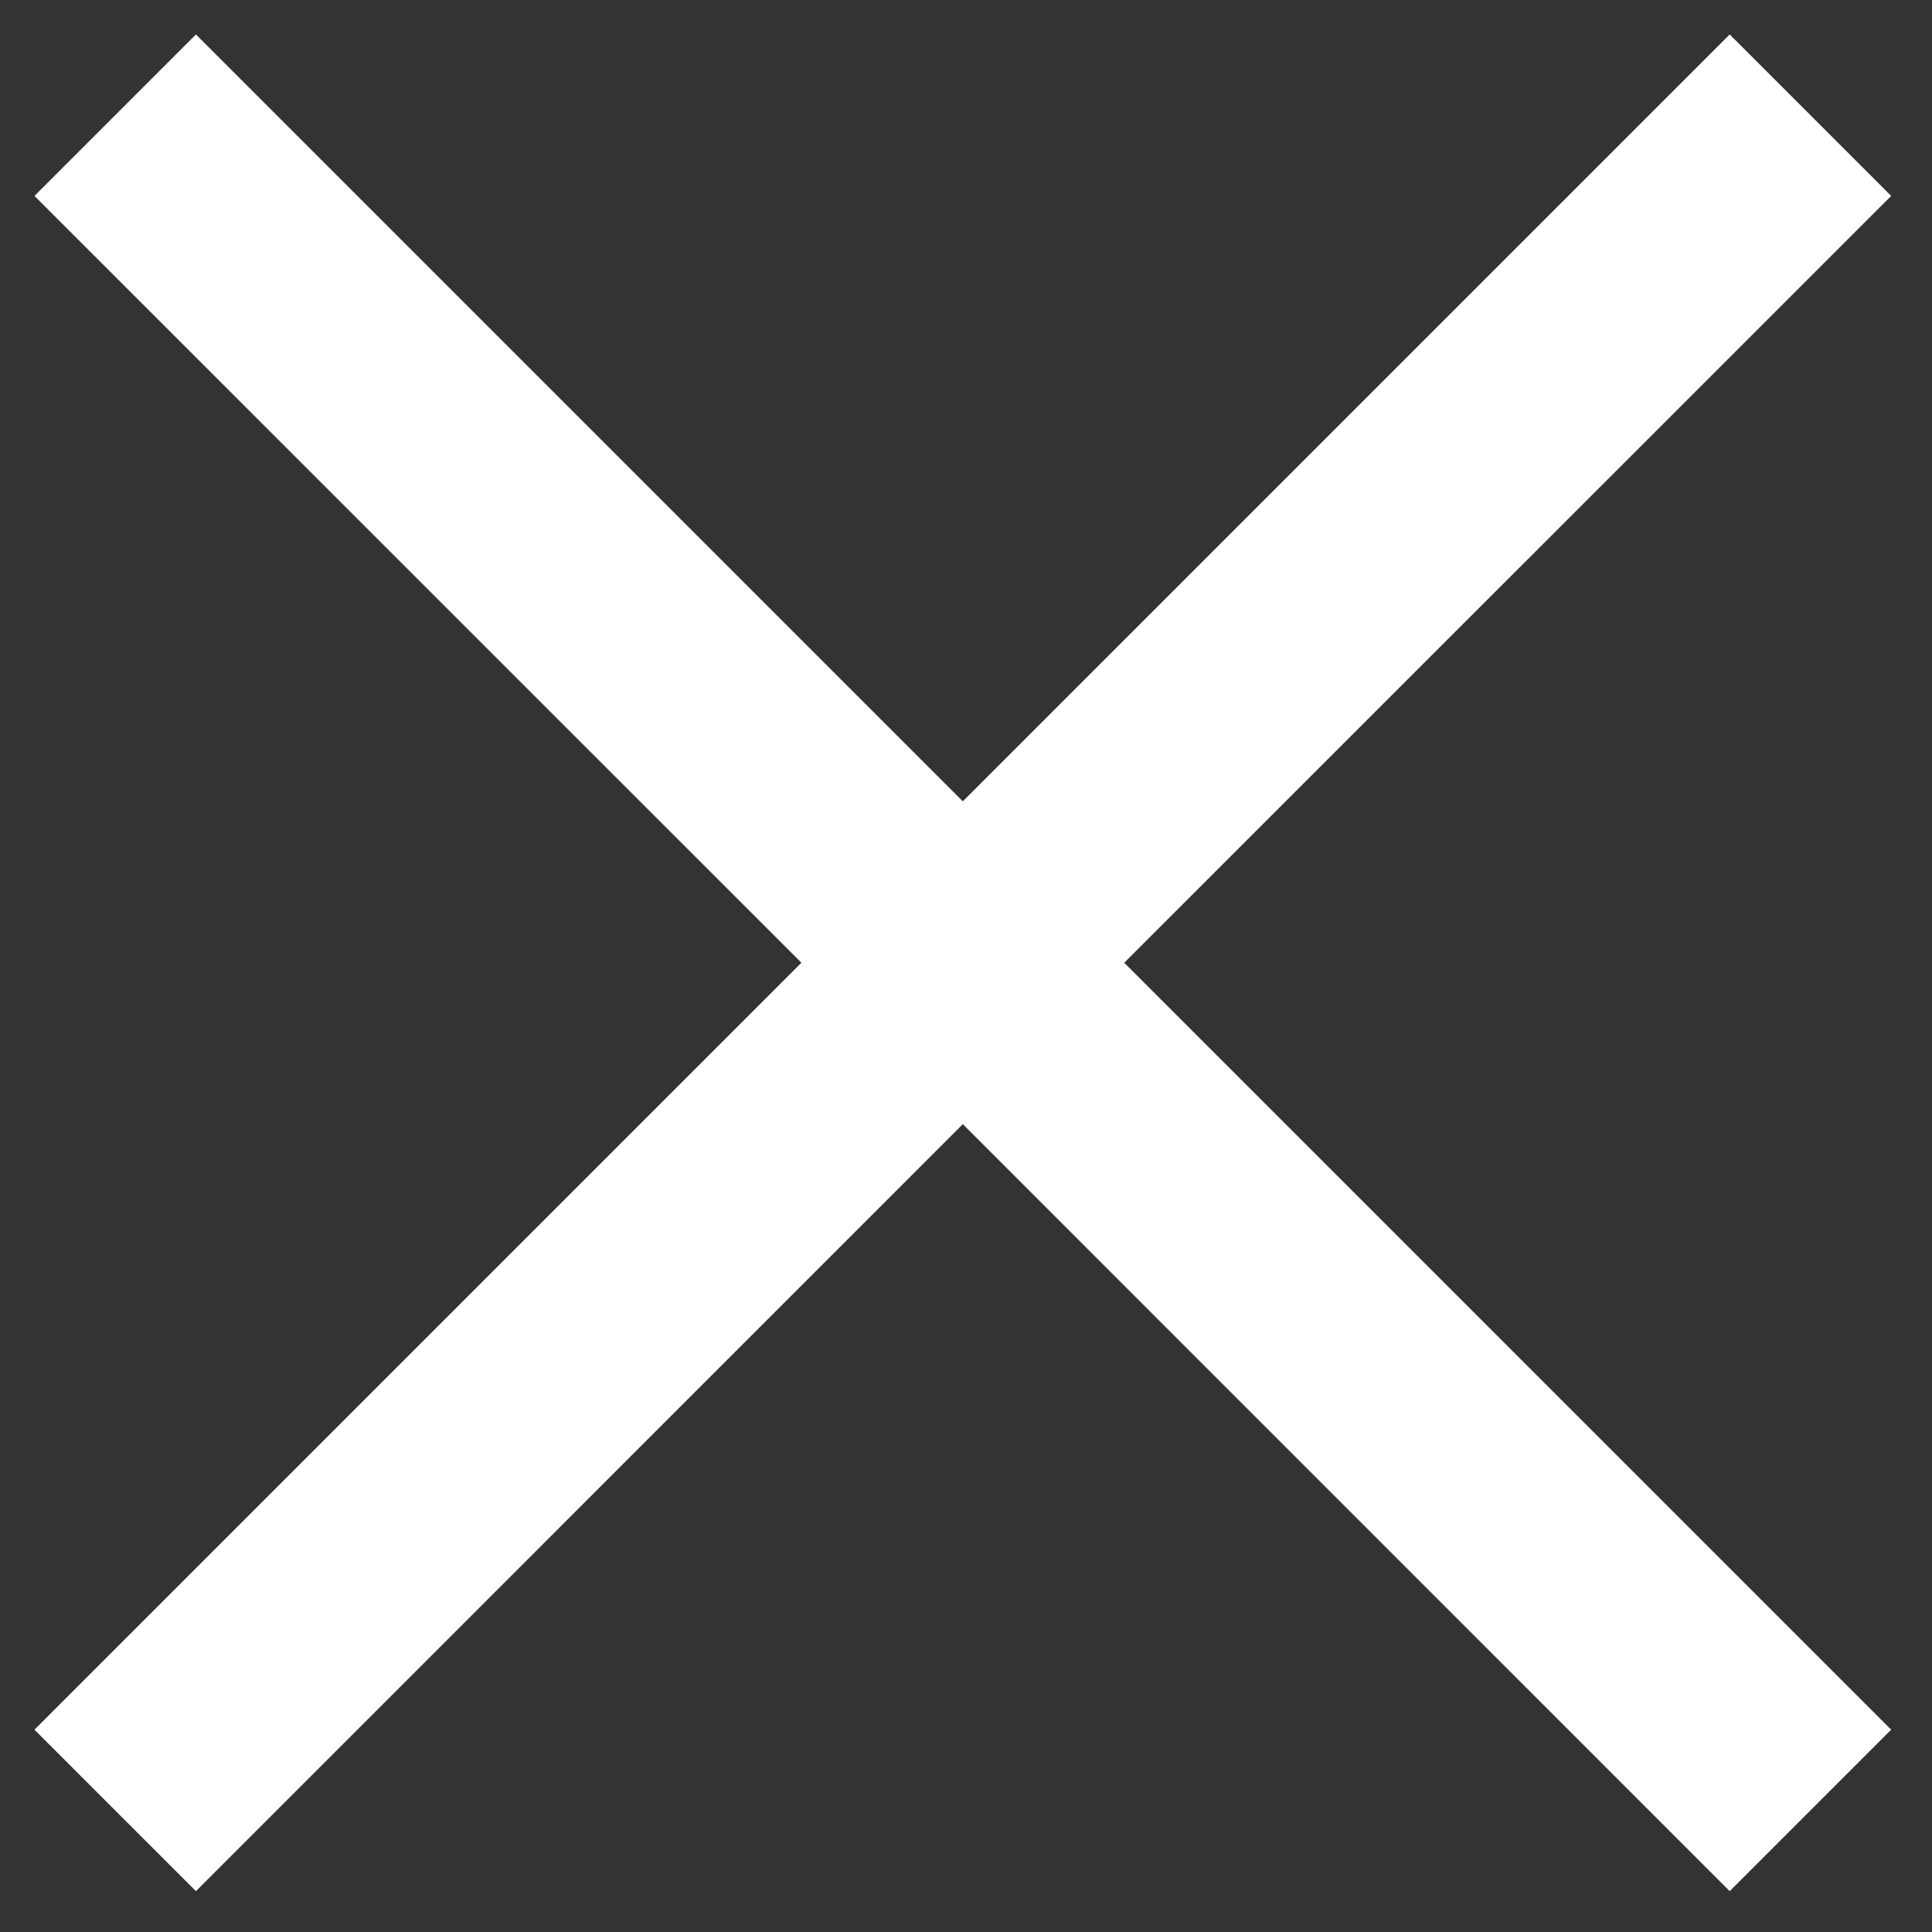 <?xml version="1.0" encoding="UTF-8"?>
<svg width="20px" height="20px" viewBox="0 0 20 20" version="1.1" xmlns="http://www.w3.org/2000/svg" xmlns:xlink="http://www.w3.org/1999/xlink">
    <rect x="0" y="0" width="20" height="20" fill="#333333" stroke="none"/>
    <title>58D92FD2-16B7-489A-AD53-288B12742F30</title>
    <g id="Page-1" stroke="none" stroke-width="1" fill="none" fill-rule="evenodd">
        <g id="Pop-up" transform="translate(-1230, -127)" fill="#FFFFFF">
            <g id="Group" transform="translate(670, 119)">
                <path d="M571.149,5.558 L571.148,16.785 L582.376,16.785 L582.376,19.149 L571.148,19.148 L571.149,30.376 L568.785,30.376 L568.785,19.148 L557.558,19.149 L557.558,16.785 L568.785,16.785 L568.785,5.558 L571.149,5.558 Z" id="Combined-Shape" transform="translate(569.967, 17.967) rotate(45) translate(-569.967, -17.967) "></path>
            </g>
        </g>
    </g>
</svg>